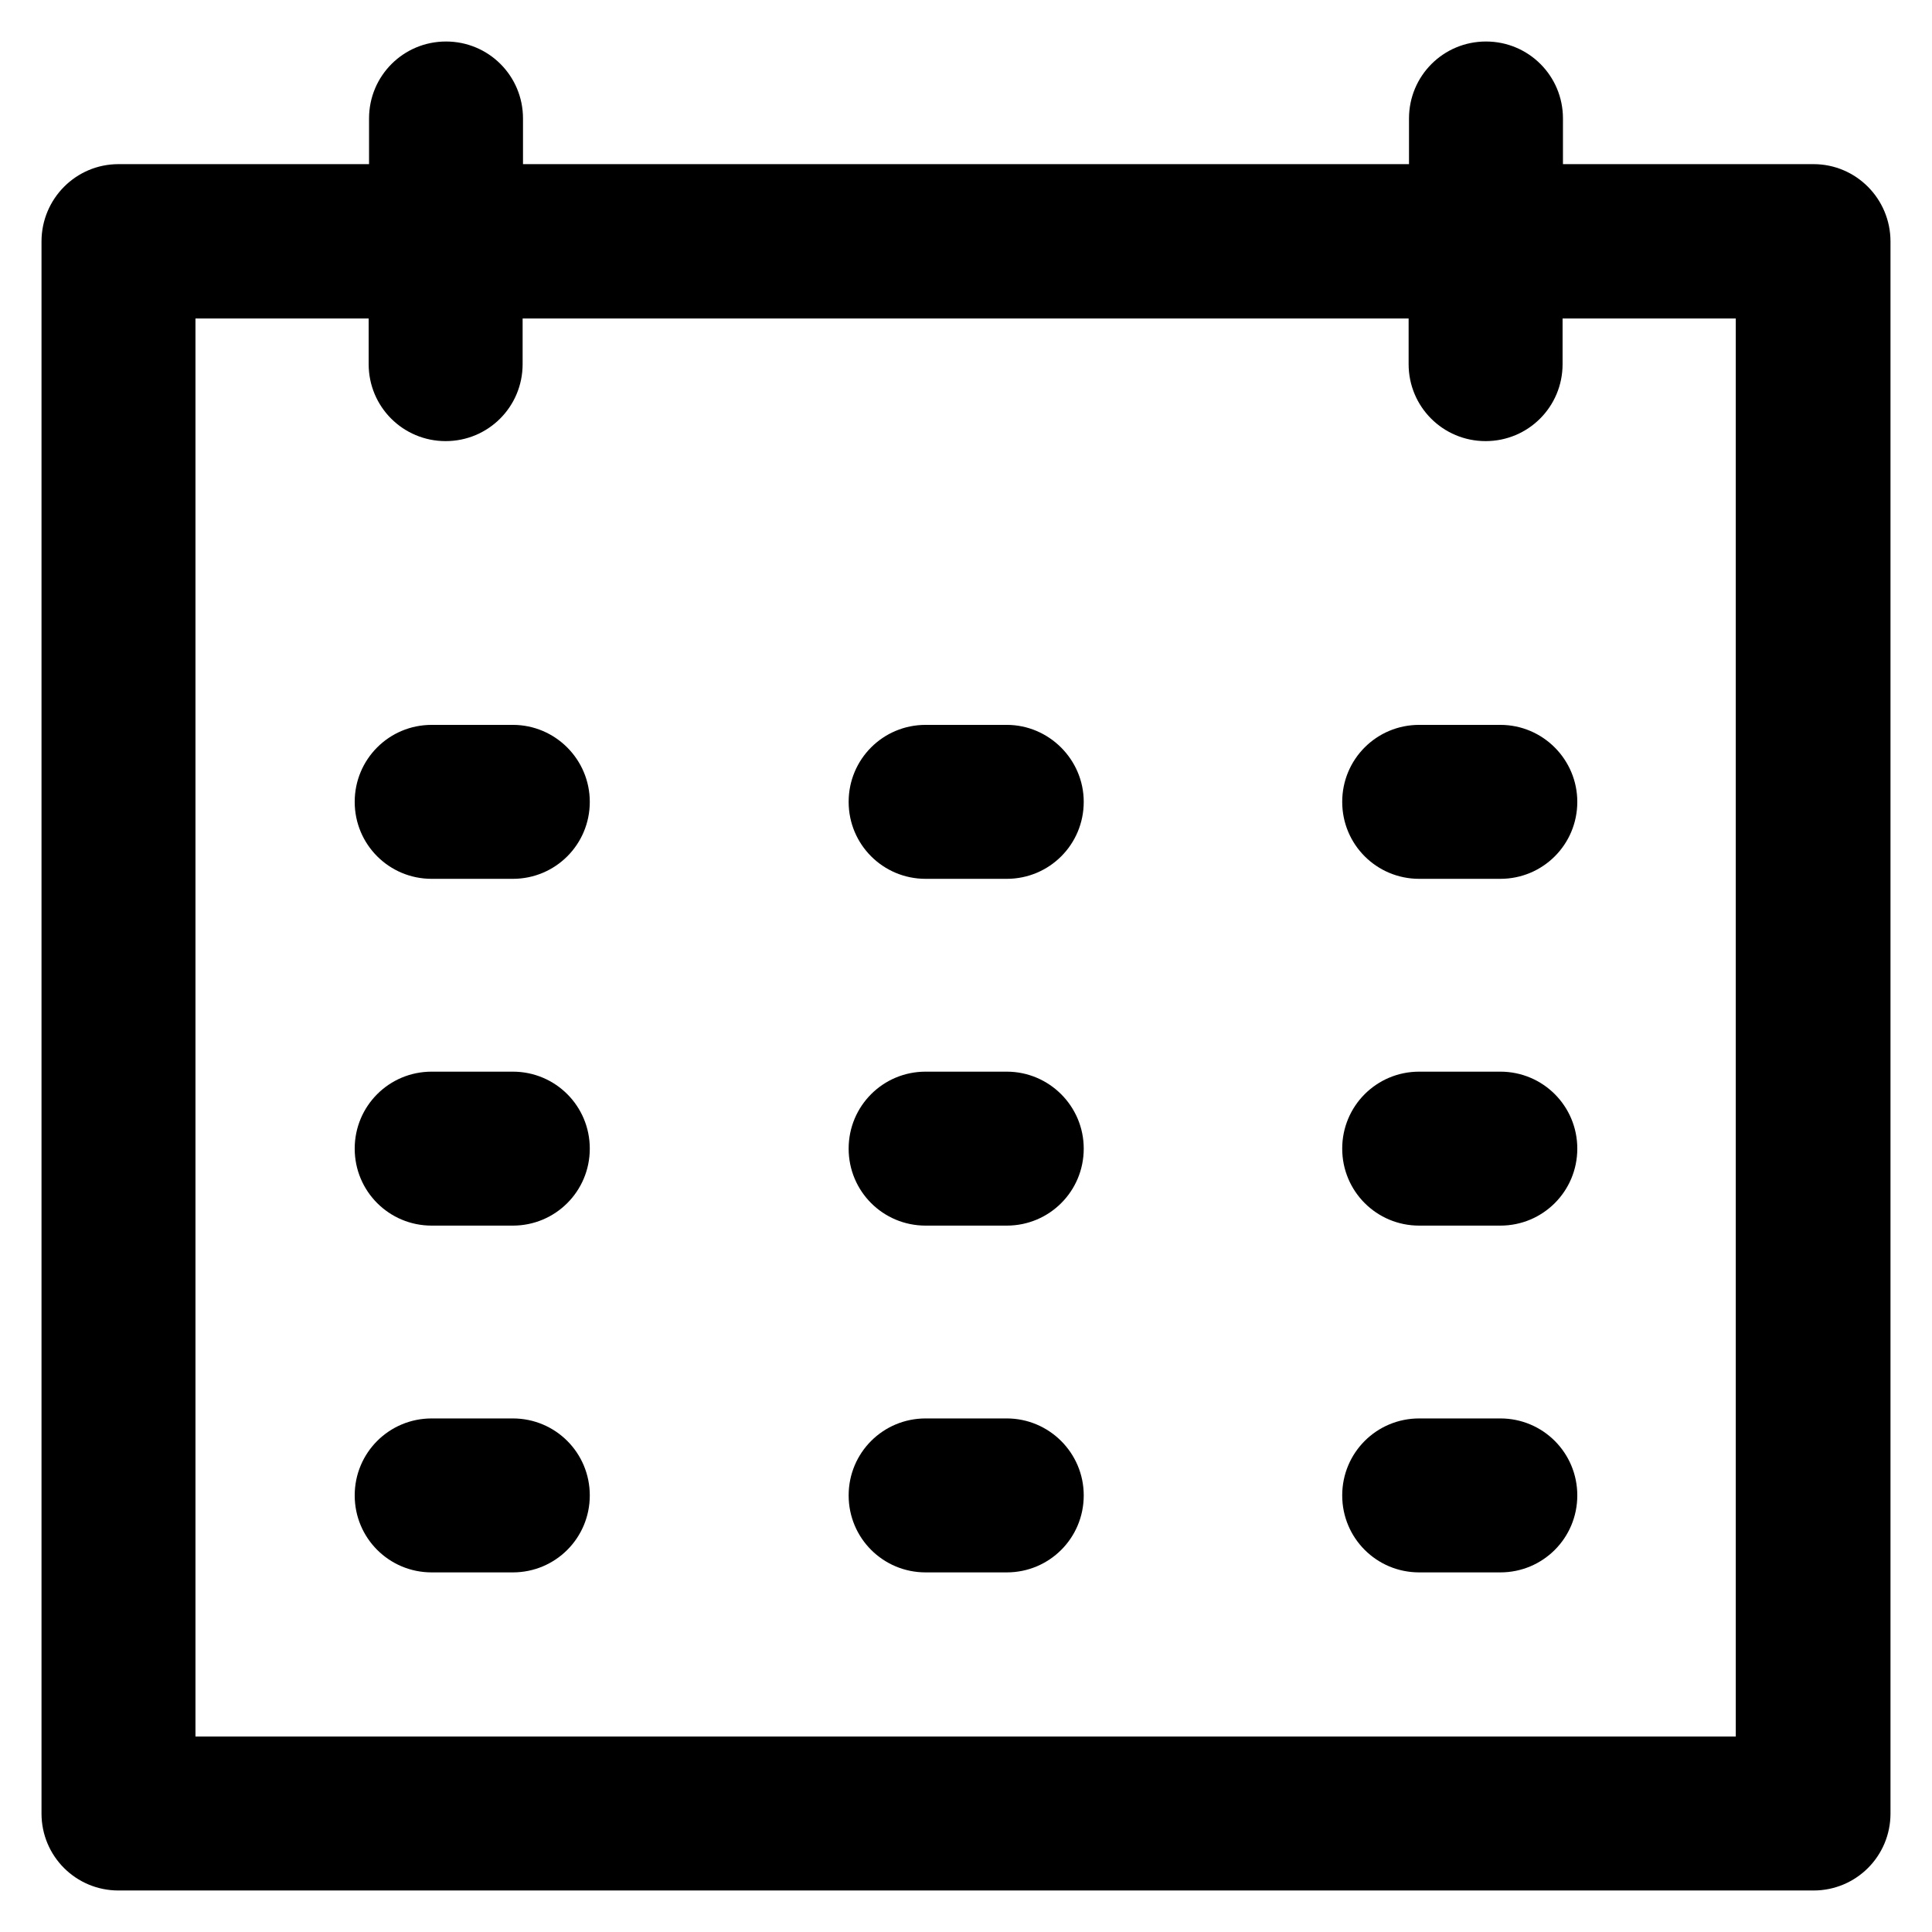 <?xml version='1.0' encoding='utf-8'?>
<!DOCTYPE svg PUBLIC '-//W3C//DTD SVG 1.1//EN' 'http://www.w3.org/Graphics/SVG/1.1/DTD/svg11.dtd'>
<!-- Uploaded to: SVG Repo, www.svgrepo.com, Generator: SVG Repo Mixer Tools -->
<svg fill="#000000" height="800px" width="800px" version="1.1" xmlns="http://www.w3.org/2000/svg" viewBox="0 0 512 512" xmlns:xlink="http://www.w3.org/1999/xlink" enable-background="new 0 0 512 512">
  <g>
    <g>
      <path d="M480.6,43.5h-66.4V31.4c0-11.3-9.1-20.4-20.4-20.4s-20.4,9.1-20.4,20.4v12.1H138.6V31.4c0-11.3-9.1-20.4-20.4-20.4    c-11.3,0-20.4,9.1-20.4,20.4v12.1H31.4C20.1,43.5,11,52.7,11,64v416.6c0,11.3,9.1,20.4,20.4,20.4h449.2c11.3,0,20.4-9.1,20.4-20.4    V64C501,52.7,491.9,43.5,480.6,43.5z M460.2,460.2H51.8V84.4h45.9v12.1c0,11.3,9.1,20.4,20.4,20.4c11.3,0,20.4-9.1,20.4-20.4V84.4    h234.8v12.1c0,11.3,9.1,20.4,20.4,20.4s20.4-9.1,20.4-20.4V84.4h45.9V460.2z"/>
      <path d="m135.9,192.1h-21.5c-11.3,0-20.4,9.1-20.4,20.4 0,11.3 9.1,20.4 20.4,20.4h21.5c11.3,0 20.4-9.1 20.4-20.4 0-11.2-9.1-20.4-20.4-20.4z"/>
      <path d="m266.8,192.1h-21.5c-11.3,0-20.4,9.1-20.4,20.4 0,11.3 9.1,20.4 20.4,20.4h21.5c11.3,0 20.4-9.1 20.4-20.4 0-11.2-9.2-20.4-20.4-20.4z"/>
      <path d="m397.6,192.1h-21.5c-11.3,0-20.4,9.1-20.4,20.4 0,11.3 9.1,20.4 20.4,20.4h21.5c11.3,0 20.4-9.1 20.4-20.4 0-11.2-9.1-20.4-20.4-20.4z"/>
      <path d="m135.9,284h-21.5c-11.3,0-20.4,9.1-20.4,20.4 0,11.3 9.1,20.4 20.4,20.4h21.5c11.3,0 20.4-9.1 20.4-20.4 0-11.3-9.1-20.4-20.4-20.4z"/>
      <path d="m266.8,284h-21.5c-11.3,0-20.4,9.1-20.4,20.4 0,11.3 9.1,20.4 20.4,20.4h21.5c11.3,0 20.4-9.1 20.4-20.4 0-11.3-9.2-20.4-20.4-20.4z"/>
      <path d="m397.6,284h-21.5c-11.3,0-20.4,9.1-20.4,20.4 0,11.3 9.1,20.4 20.4,20.4h21.5c11.3,0 20.4-9.1 20.4-20.4 0-11.3-9.1-20.4-20.4-20.4z"/>
      <path d="m135.9,375.9h-21.5c-11.3,0-20.4,9.1-20.4,20.4 0,11.3 9.1,20.4 20.4,20.4h21.5c11.3,0 20.4-9.1 20.4-20.4 0-11.3-9.1-20.4-20.4-20.4z"/>
      <path d="m266.8,375.9h-21.5c-11.3,0-20.4,9.1-20.4,20.4 0,11.3 9.1,20.4 20.4,20.4h21.5c11.3,0 20.4-9.1 20.4-20.4 0-11.3-9.2-20.4-20.4-20.4z"/>
      <path d="m397.6,375.9h-21.5c-11.3,0-20.4,9.1-20.4,20.4 0,11.3 9.1,20.4 20.4,20.4h21.5c11.3,0 20.4-9.1 20.4-20.4 0-11.3-9.1-20.4-20.4-20.4z"/>
    </g>
  </g>
</svg>
